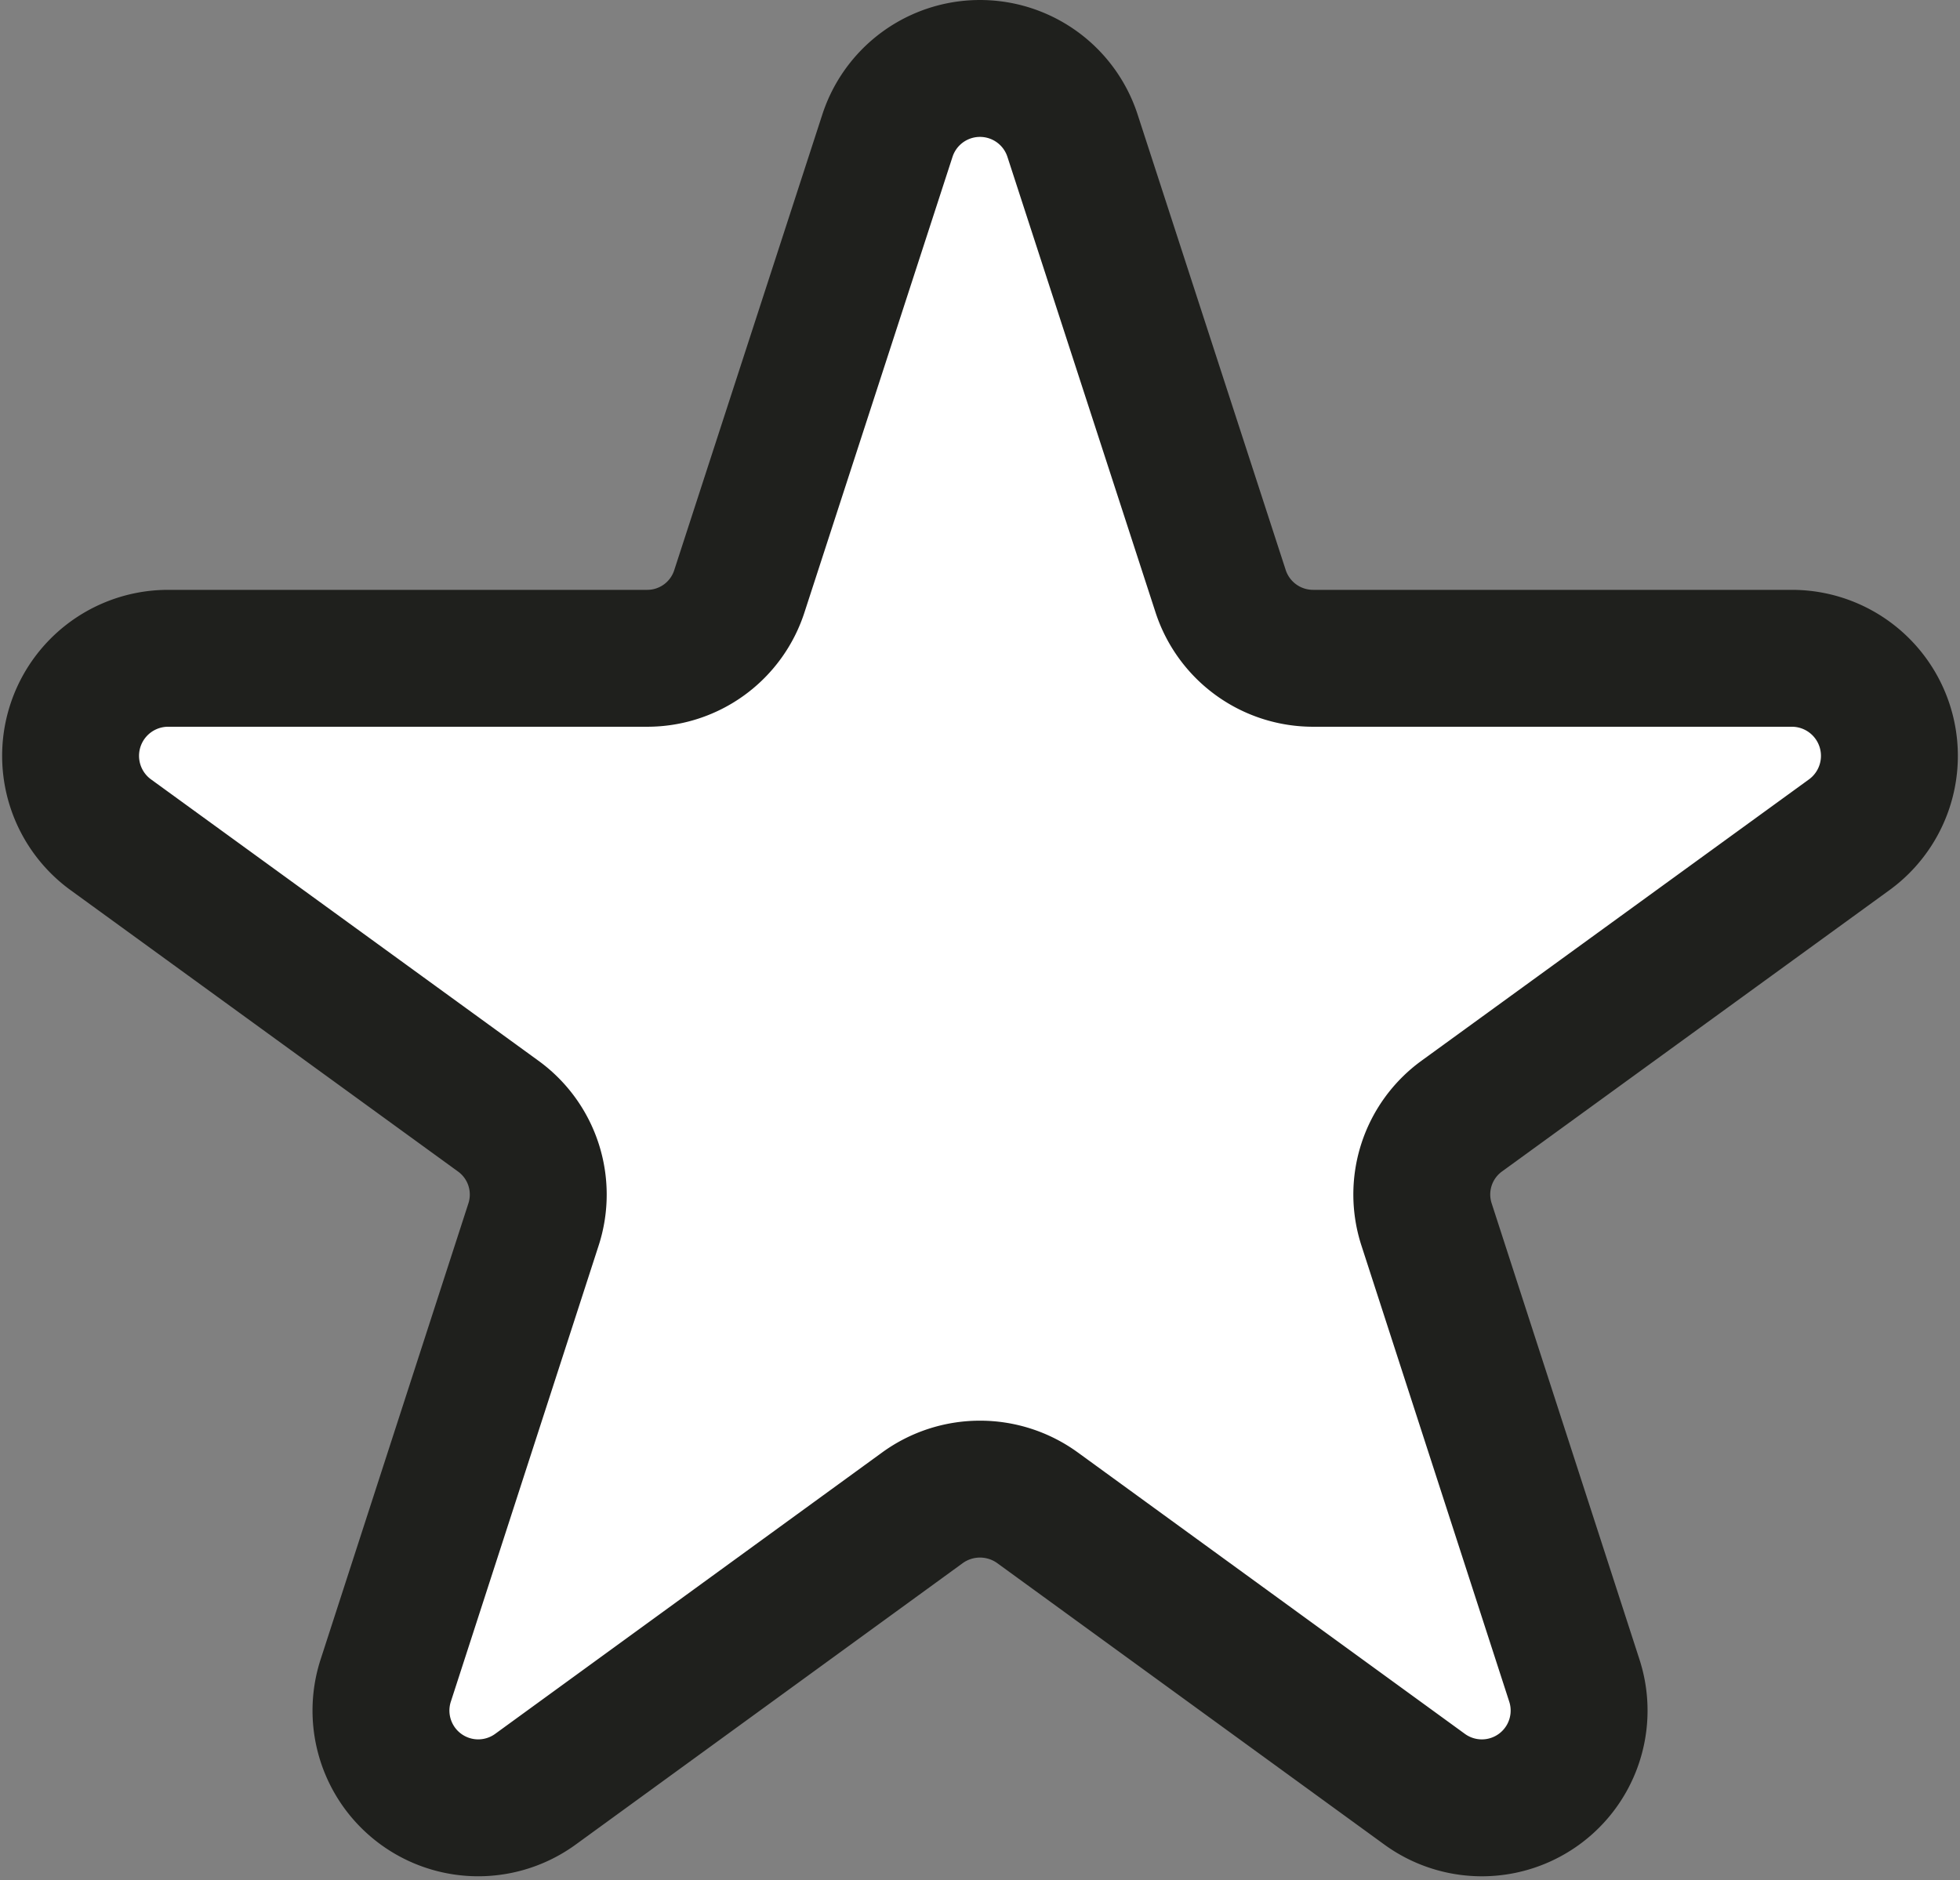 <svg xmlns="http://www.w3.org/2000/svg" width="100.217" height="96.135" viewBox="0 0 100.217 96.135">
  <rect x="0" y="0" width="100.217" height="96.135" fill="#808080" stroke="none"/>
  <path id="Tracciato_1229" data-name="Tracciato 1229" d="M47.1,7.907a4.976,4.976,0,0,1,9.464,0l7.571,23.286a4.971,4.971,0,0,0,4.732,3.437H93.349a4.988,4.988,0,0,1,2.939,9.015L76.464,58.04a4.952,4.952,0,0,0-1.793,5.554l7.546,23.286a4.973,4.973,0,0,1-7.646,5.579l-19.8-14.395a5.009,5.009,0,0,0-5.877,0L29.1,92.458a4.973,4.973,0,0,1-7.646-5.579L29,63.593A4.952,4.952,0,0,0,27.2,58.04L7.379,43.645a4.988,4.988,0,0,1,2.939-9.015H34.8a4.948,4.948,0,0,0,4.732-3.437Z" transform="translate(-1.725 -0.97)" fill="#fff" stroke="#1f201d" stroke-linecap="round" stroke-linejoin="round" stroke-width="7"/>
</svg>
